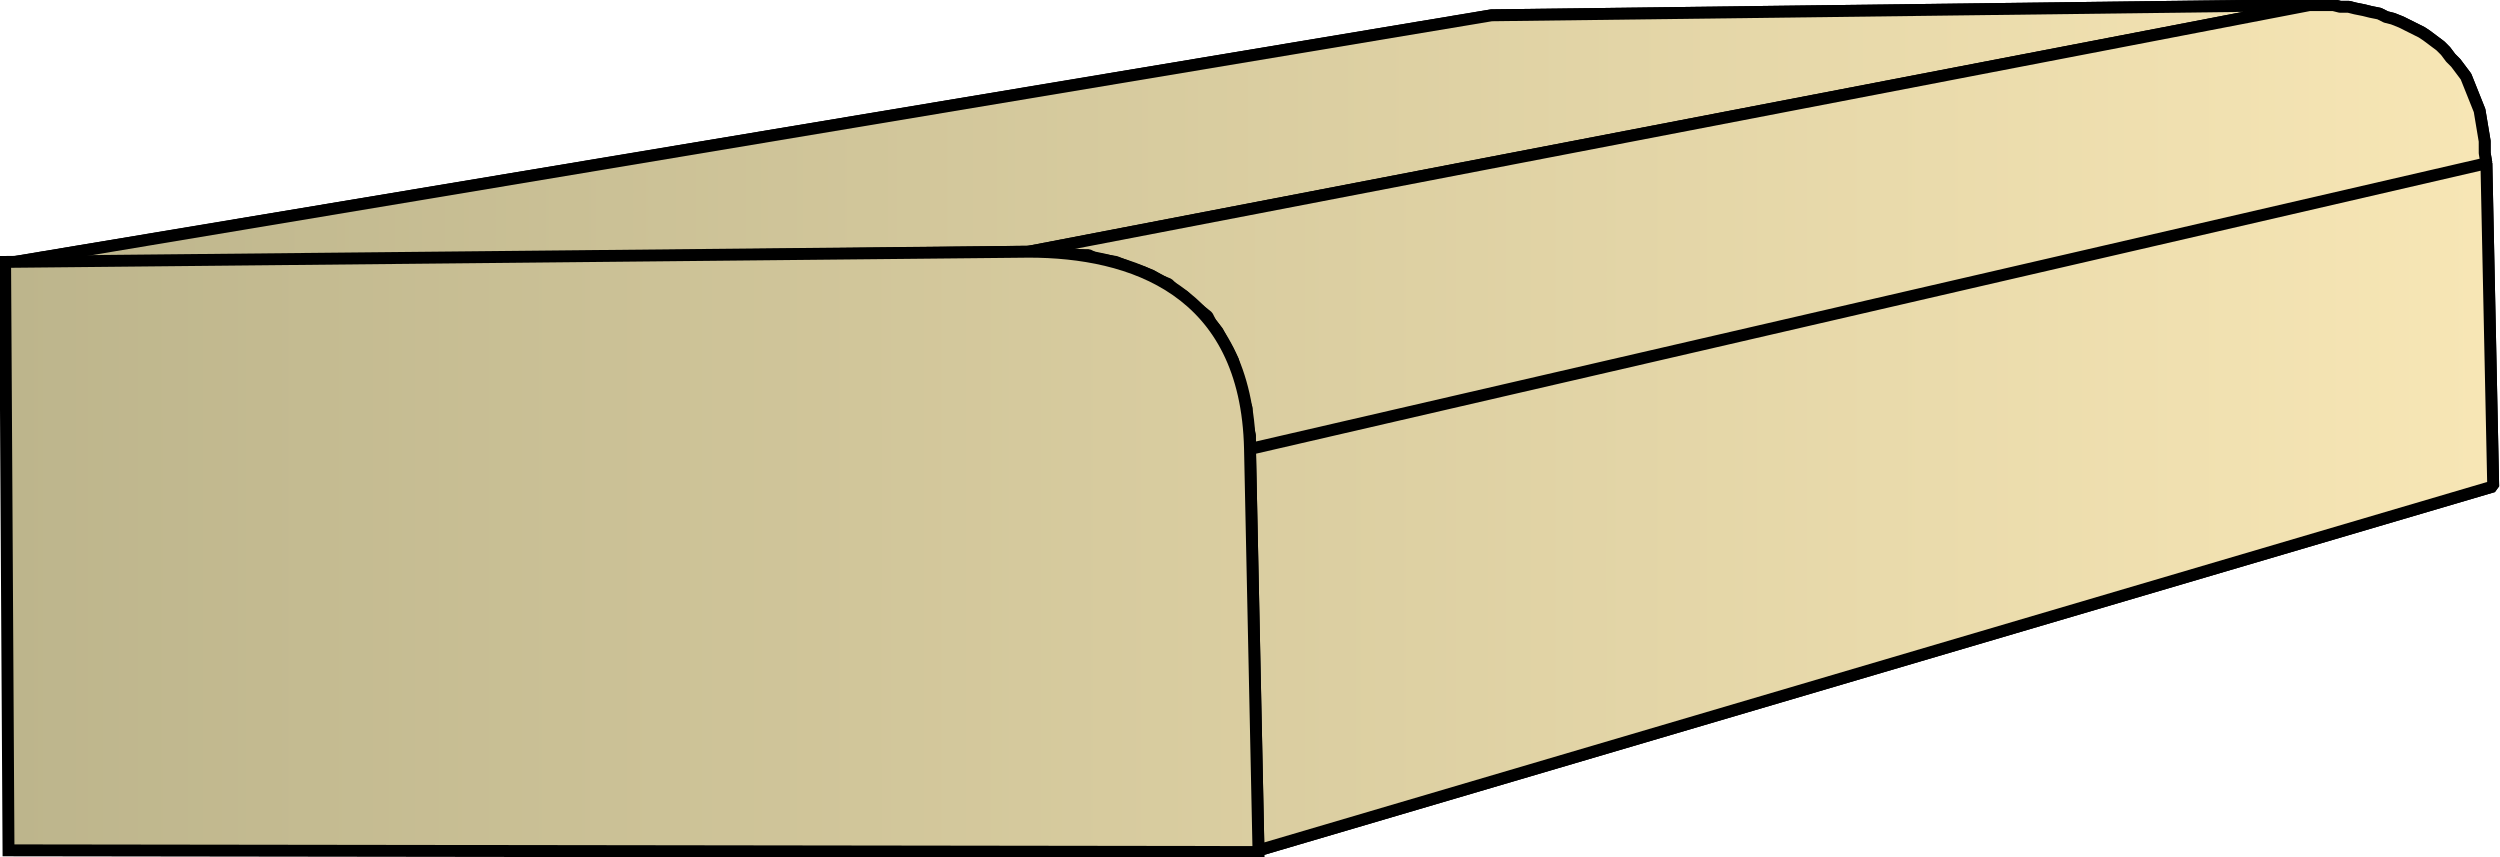 <svg xmlns="http://www.w3.org/2000/svg" xmlns:xlink="http://www.w3.org/1999/xlink" xml:space="preserve" style="shape-rendering:geometricPrecision;text-rendering:geometricPrecision;image-rendering:optimizeQuality;fill-rule:evenodd;clip-rule:evenodd" viewBox="0 0 1.47 0.504"><defs><linearGradient id="id0" x1=".003" x2="1.466" y1=".252" y2=".252" gradientUnits="userSpaceOnUse"><stop offset="0" style="stop-color:#bdb58c"/><stop offset="1" style="stop-color:#f7e6b5"/></linearGradient><linearGradient xlink:href="#id0" id="id1" x1=".003" x2="1.466" y1=".252" y2=".252" gradientUnits="userSpaceOnUse"/><linearGradient xlink:href="#id0" id="id2" x1=".003" x2="1.466" y1=".252" y2=".252" gradientUnits="userSpaceOnUse"/><style>.str0{stroke:#000;stroke-width:.007;stroke-linejoin:bevel}.fil0{fill:url(#id0)}.fil1{fill:url(#id1)}</style></defs><g id="Layer_x0020_1"><g id="_342428824"><path id="_342405520" d="M.003.155.877.009l.481-.006-.753.145z" class="fil0 str0"/><path id="_342429784" d="m.605.148.753-.145h.014l.004.001h.005l.004.001.005.001.004.001.005.001.004.002.004.001.005.002.004.002.004.002.004.002.003.002.004.003.004.003.003.003.003.004.003.003.003.004.003.004.002.005.002.005.002.005.002.005.001.006.001.006.001.006V.09l.001.006-.727.168V.256L.733.248V.24L.73.232.729.225.727.22.725.212.722.206.719.201.716.195.712.19.71.186.705.182.7.178.696.174.691.171.687.167.682.165.677.162.672.16.666.158.661.156.656.154.65.153.644.152.64.15H.627L.622.148H.61z" class="fil1 str0"/><path id="_342432136" d="m.735.264.727-.168.004.19L.74.5z" class="fil1 str0"/><path d="M.003.155.877.009l.481-.006-.753.145z" class="fil0 str0"/><path d="m.605.148.753-.145h.014l.004.001h.005l.004.001.005.001.004.001.005.001.004.002.004.001.005.002.004.002.004.002.004.002.003.002.004.003.004.003.003.003.003.004.003.003.003.004.003.004.002.005.002.005.002.005.002.005.001.006.001.006.001.006V.09l.001.006-.727.168V.256L.733.248V.24L.73.232.729.225.727.22.725.212.722.206.719.201.716.195.712.19.71.186.705.182.7.178.696.174.691.171.687.167.682.165.677.162.672.16.666.158.661.156.656.154.65.153.644.152.64.15H.627L.622.148H.61zm.13.116.727-.168.004.19L.74.5z" class="fil1 str0"/></g><path d="M.005.5.003.154.605.148c.06 0 .128.022.13.116L.74.501z" style="stroke:#000;stroke-width:.007;fill:url(#id2);fill-rule:nonzero"/></g></svg>